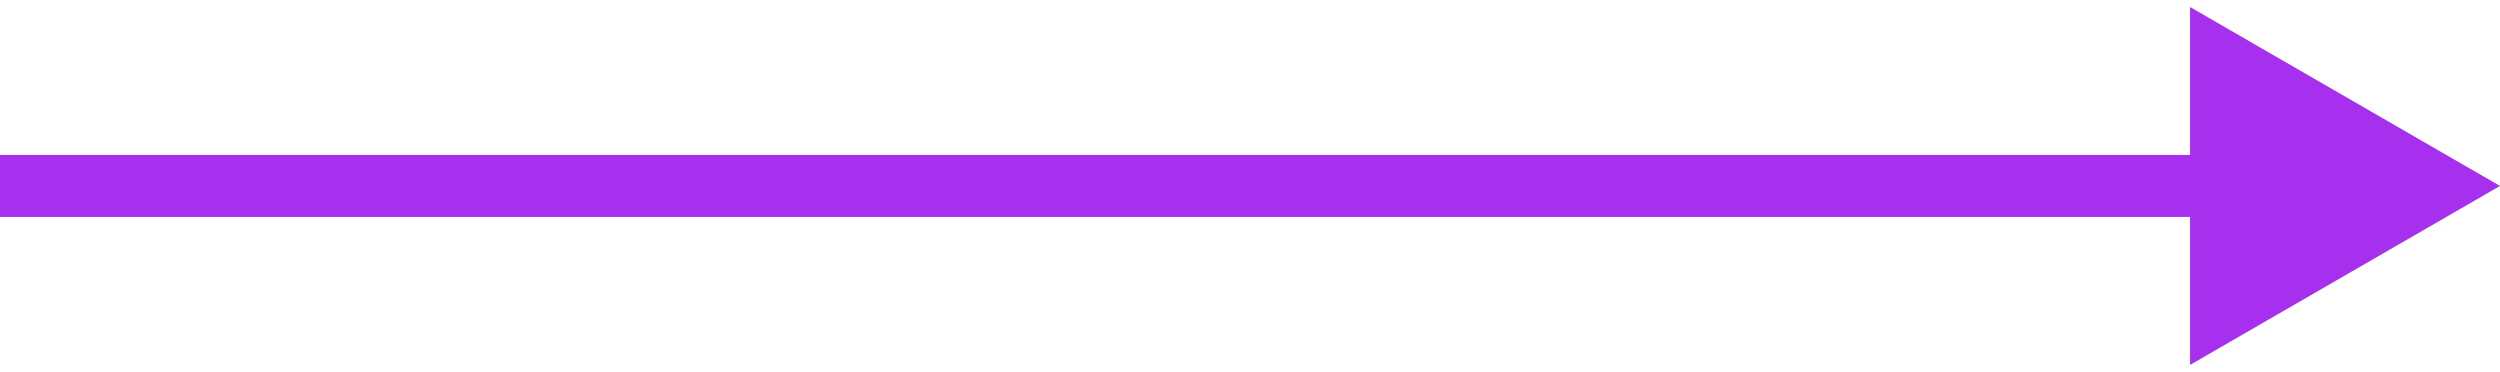 <?xml version="1.0" encoding="UTF-8"?> <svg xmlns="http://www.w3.org/2000/svg" width="242" height="36" viewBox="0 0 242 36" fill="none"><path d="M242 18L212 0.68L212 35.321L242 18ZM-2.62268e-07 21L215 21L215 15L2.62268e-07 15L-2.62268e-07 21Z" fill="#A630EE"></path></svg> 